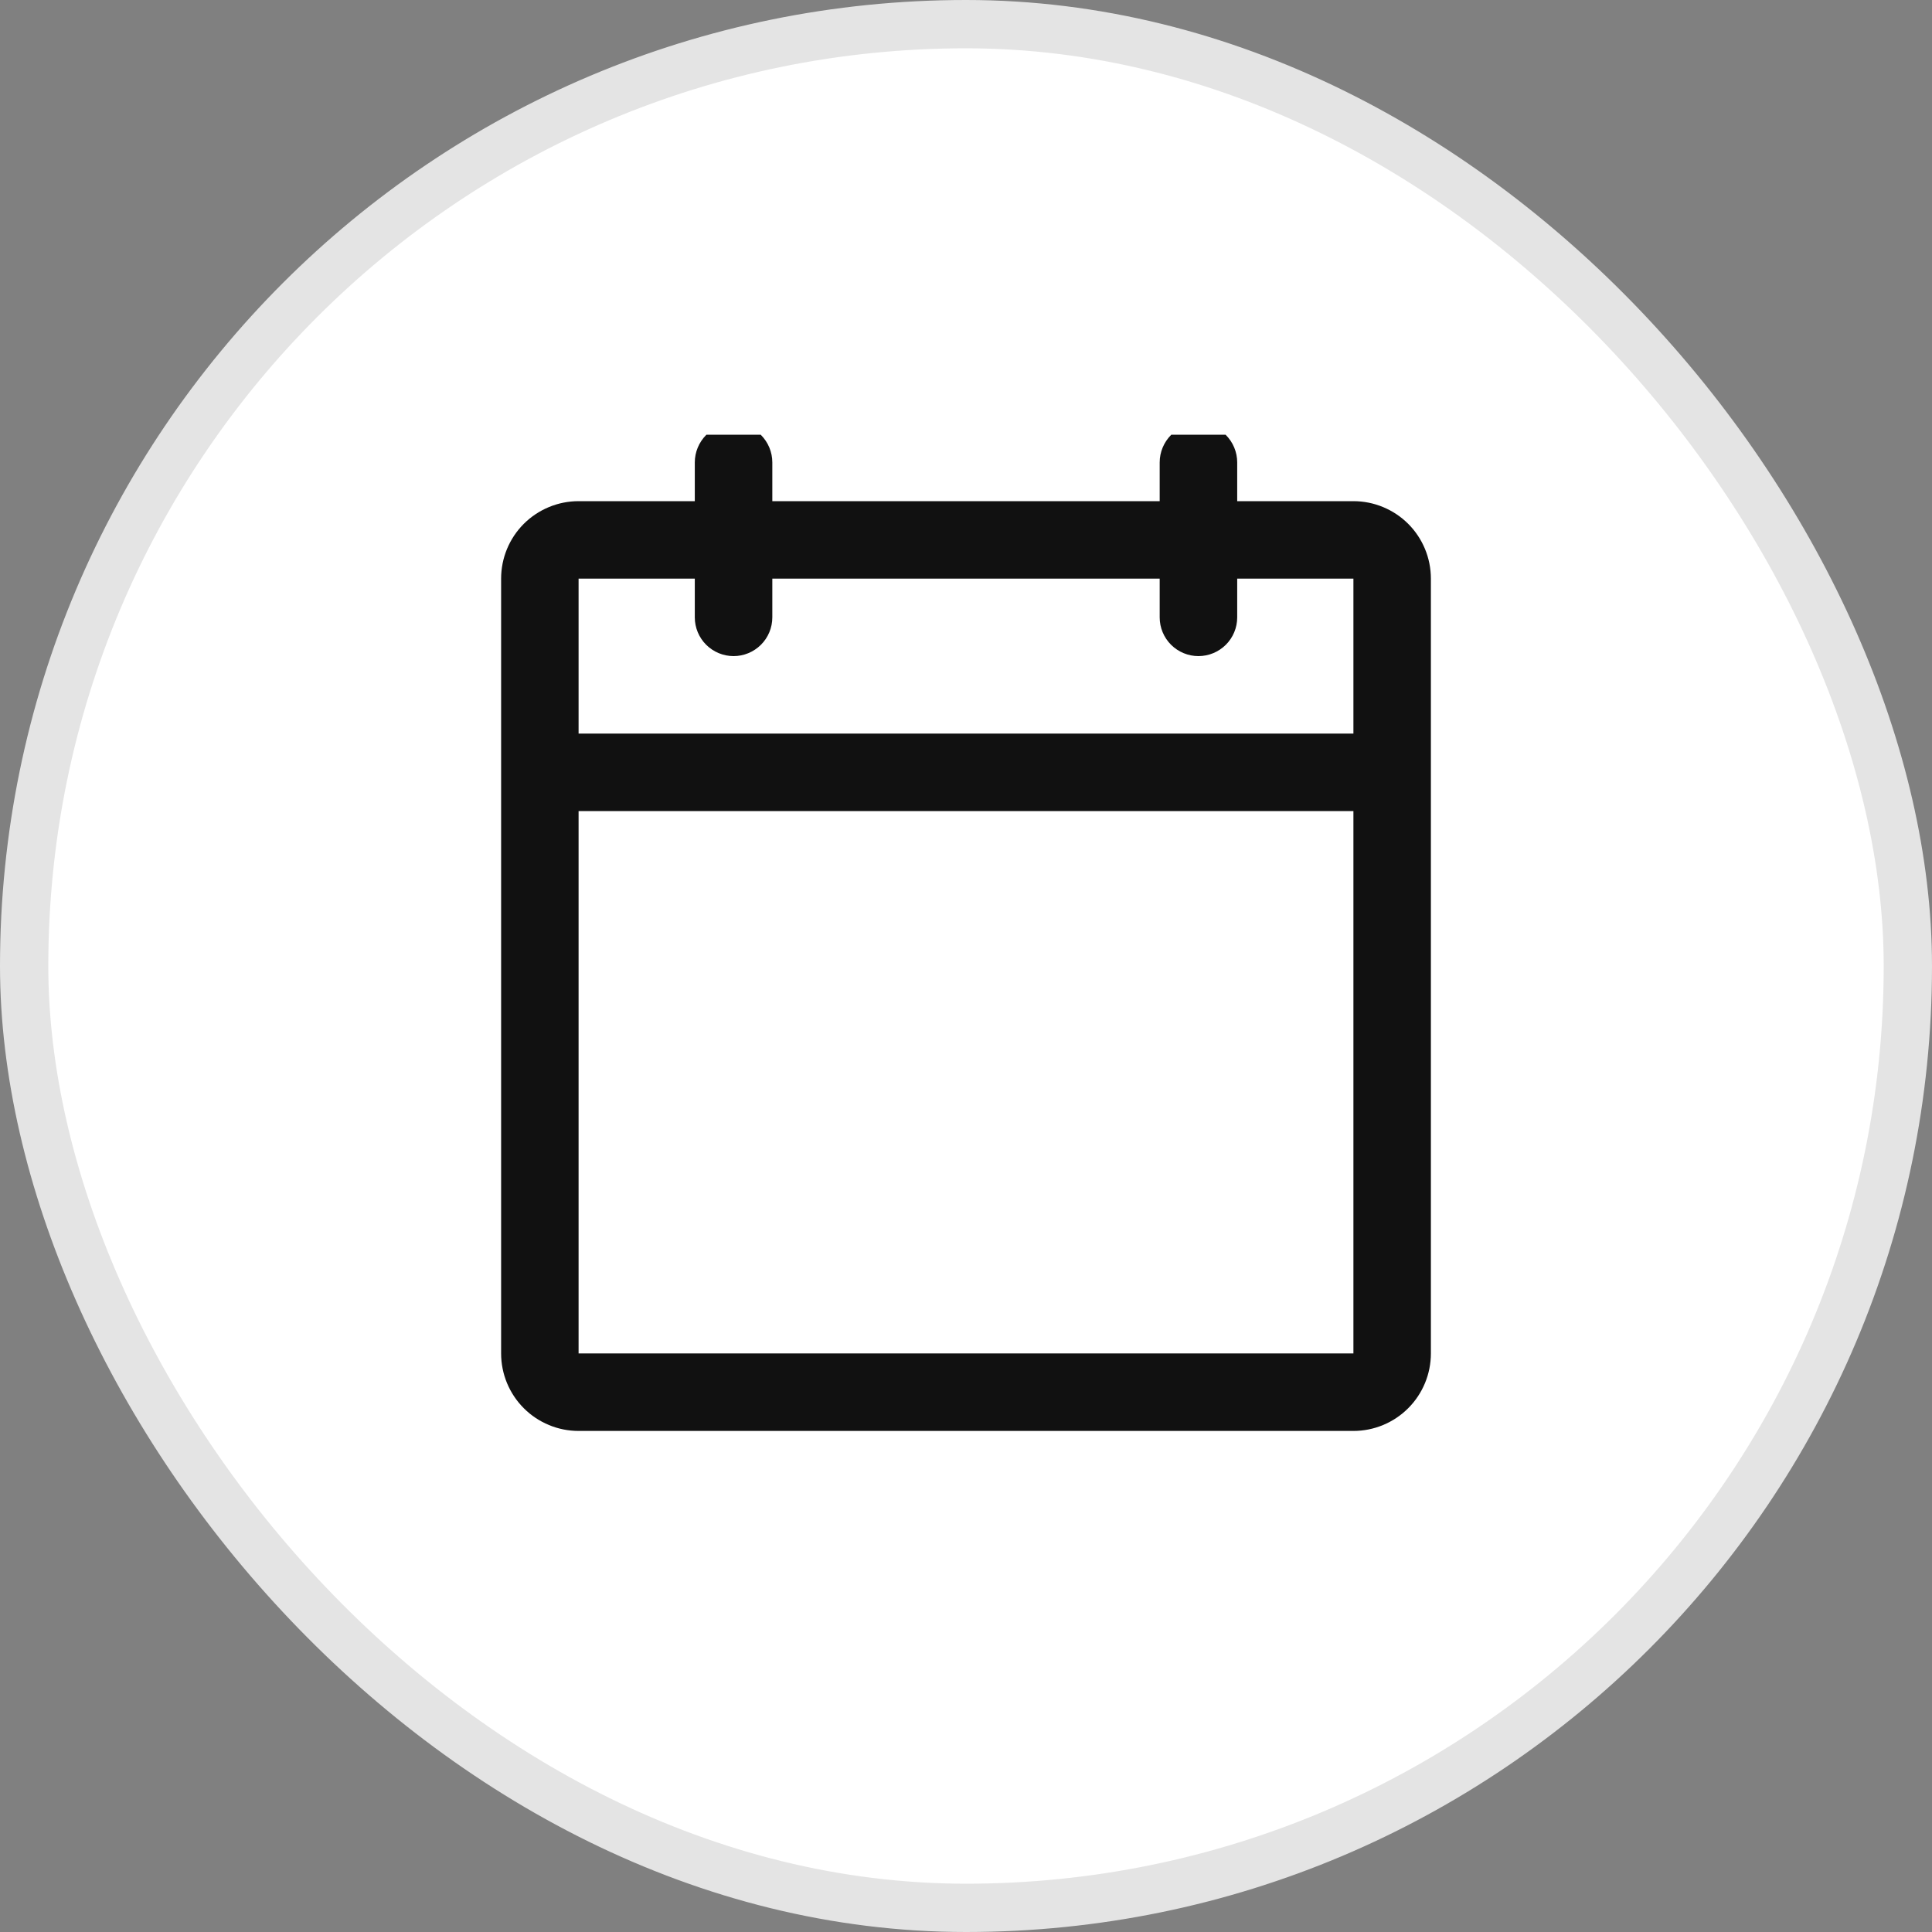<?xml version="1.0" encoding="UTF-8"?> <svg xmlns="http://www.w3.org/2000/svg" width="40" height="40" viewBox="0 0 40 40" fill="none"><rect x="0" y="0" width="40" height="40" fill="#808080" stroke="none"/><rect x="0.5" y="0.5" width="39" height="39" rx="19.5" fill="white"></rect><rect x="0.5" y="0.5" width="39" height="39" rx="19.5" stroke="#E4E4E4"></rect><g clip-path="url(#clip0_16897_4204)"><path d="M28.021 10.376H25.615V9.574C25.615 9.361 25.53 9.157 25.38 9.006C25.229 8.856 25.025 8.771 24.812 8.771C24.6 8.771 24.396 8.856 24.245 9.006C24.095 9.157 24.01 9.361 24.01 9.574V10.376H15.99V9.574C15.99 9.361 15.905 9.157 15.755 9.006C15.604 8.856 15.4 8.771 15.188 8.771C14.975 8.771 14.771 8.856 14.62 9.006C14.47 9.157 14.385 9.361 14.385 9.574V10.376H11.979C11.554 10.376 11.146 10.545 10.845 10.845C10.544 11.146 10.375 11.554 10.375 11.98V28.021C10.375 28.447 10.544 28.855 10.845 29.156C11.146 29.457 11.554 29.626 11.979 29.626H28.021C28.446 29.626 28.854 29.457 29.155 29.156C29.456 28.855 29.625 28.447 29.625 28.021V11.98C29.625 11.554 29.456 11.146 29.155 10.845C28.854 10.545 28.446 10.376 28.021 10.376ZM14.385 11.98V12.782C14.385 12.995 14.47 13.199 14.62 13.349C14.771 13.499 14.975 13.584 15.188 13.584C15.4 13.584 15.604 13.499 15.755 13.349C15.905 13.199 15.99 12.995 15.99 12.782V11.98H24.01V12.782C24.01 12.995 24.095 13.199 24.245 13.349C24.396 13.499 24.6 13.584 24.812 13.584C25.025 13.584 25.229 13.499 25.38 13.349C25.53 13.199 25.615 12.995 25.615 12.782V11.98H28.021V15.188H11.979V11.98H14.385ZM28.021 28.021H11.979V16.792H28.021V28.021Z" fill="#111111"></path></g><defs><clipPath id="clip0_16897_4204"><rect width="22" height="22" fill="white" transform="translate(9 9)"></rect></clipPath></defs></svg> 